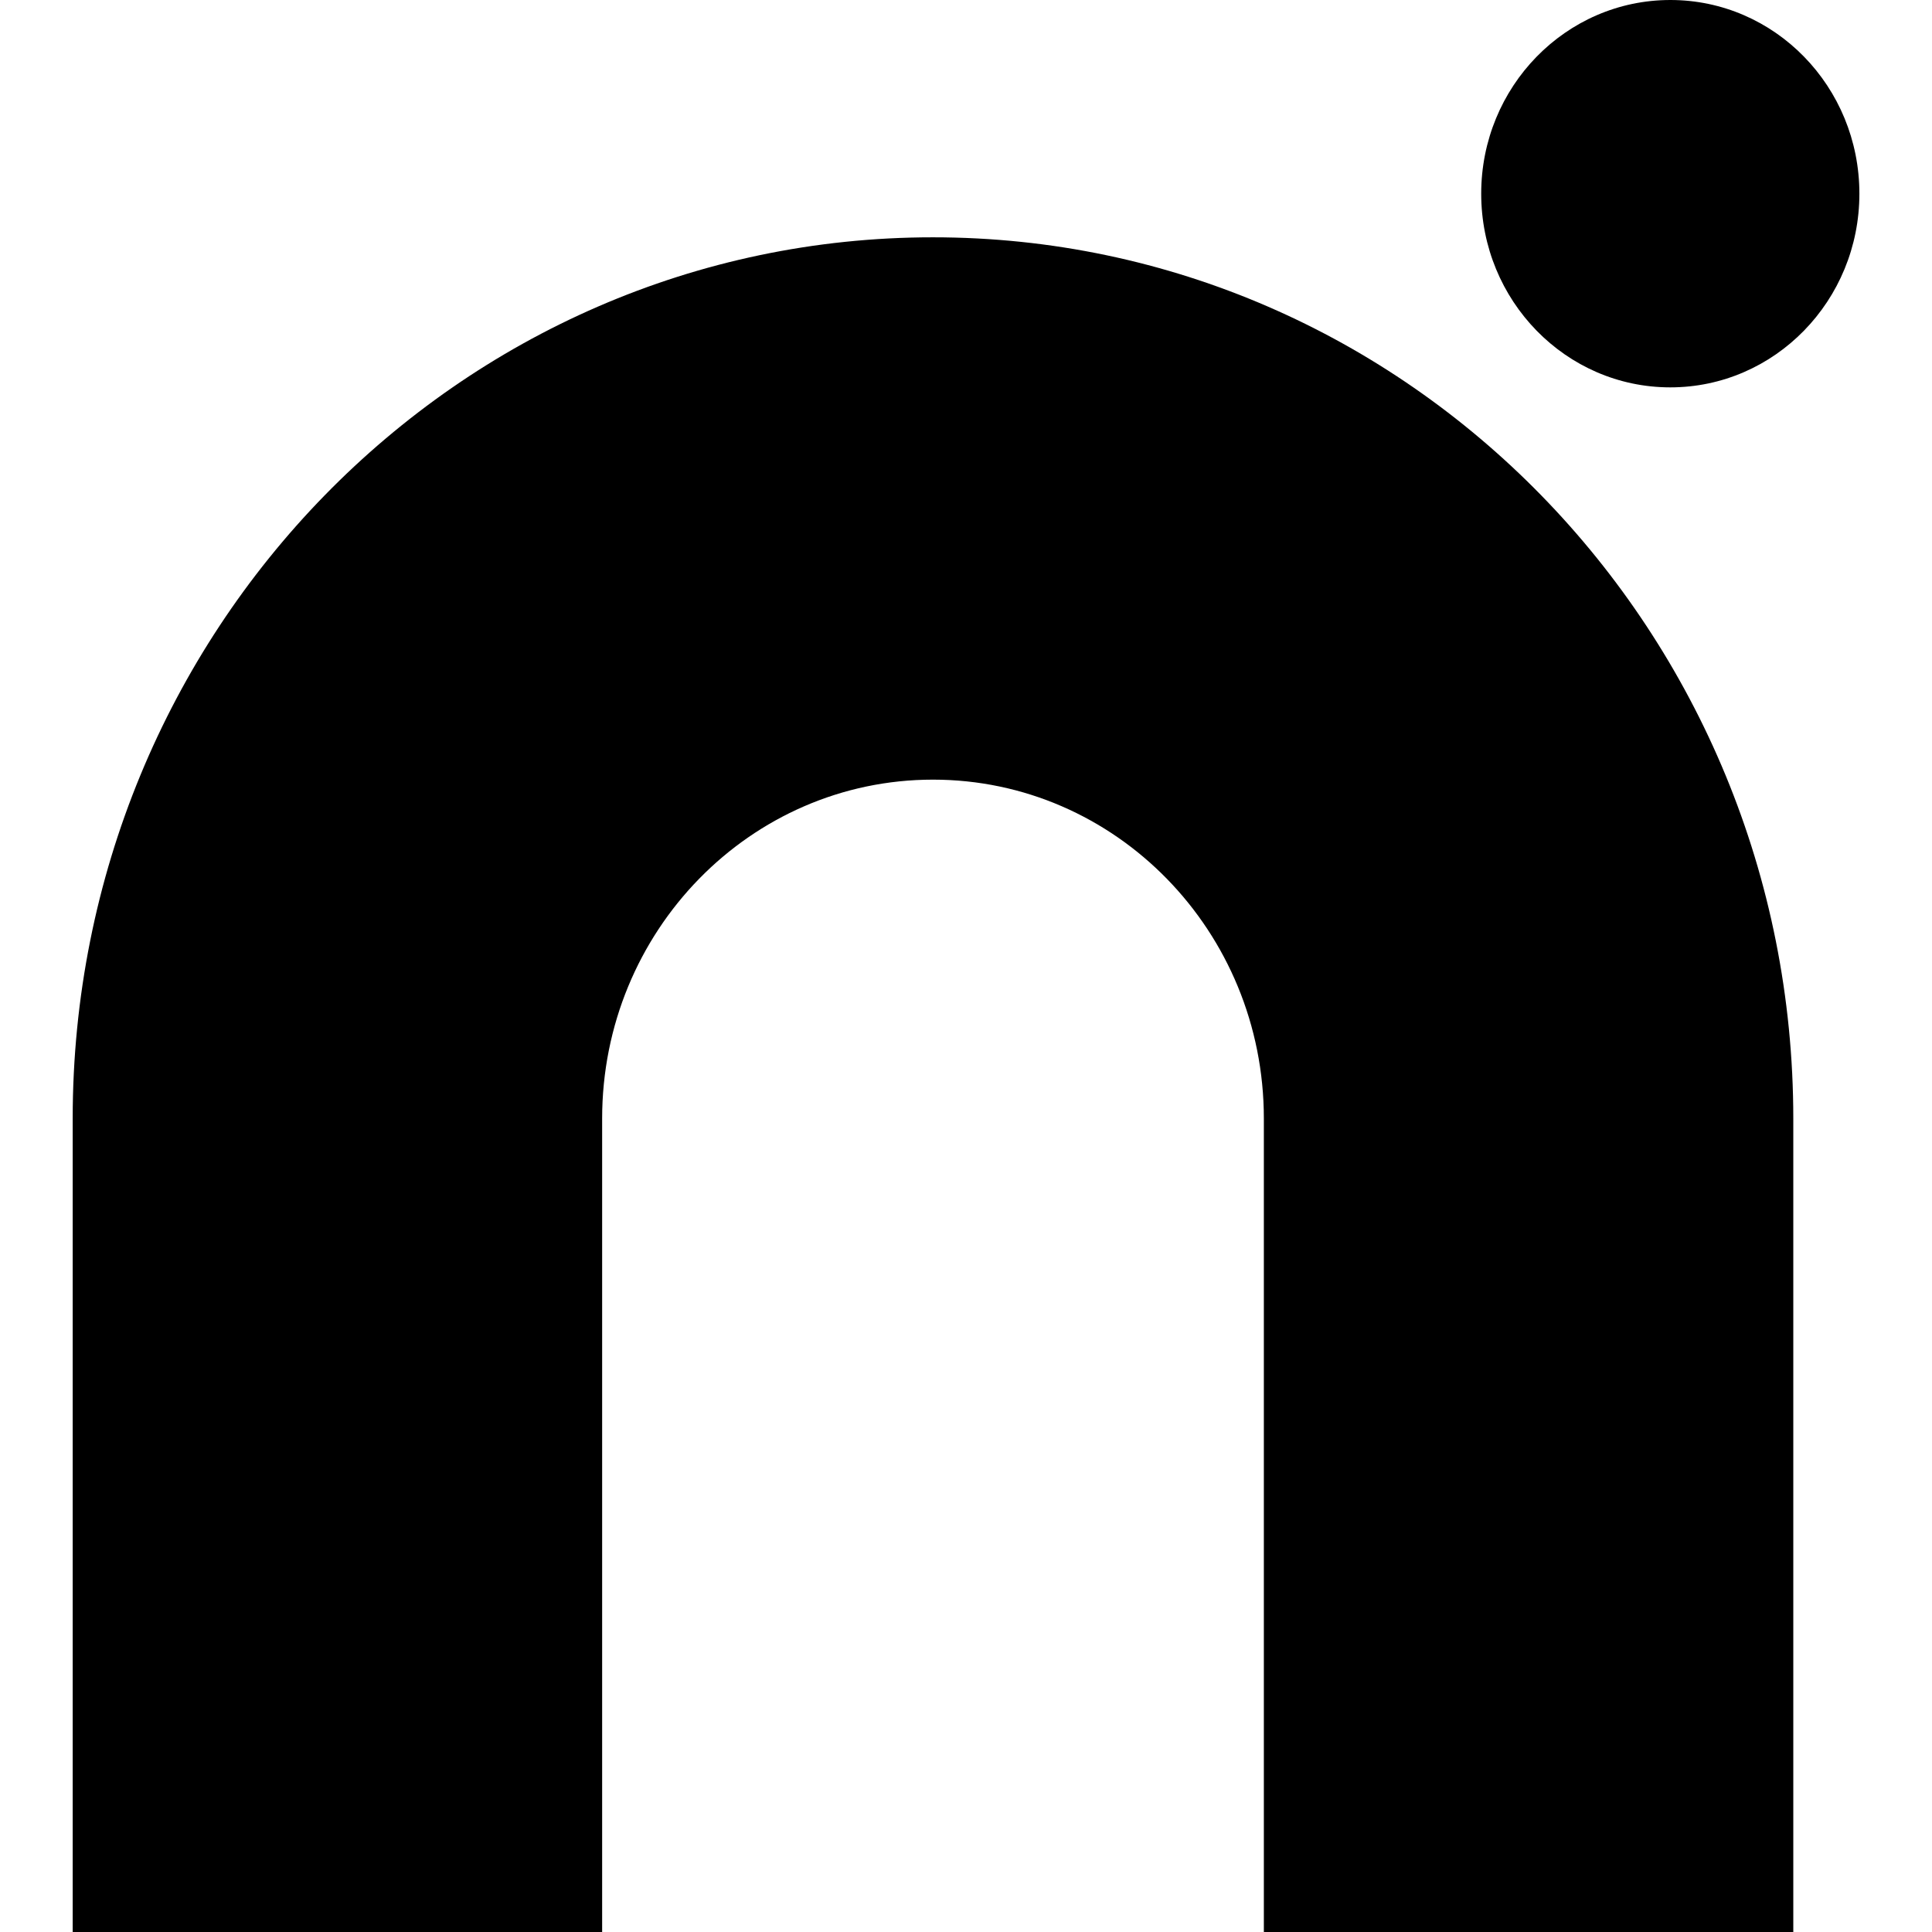 <?xml version="1.0" encoding="utf-8"?>
<!-- Generator: www.svgicons.com -->
<svg xmlns="http://www.w3.org/2000/svg" width="800" height="800" viewBox="0 0 24 24">
<path fill="currentColor" d="M23.098 2.406c0 1.329-1.052 2.406-2.349 2.406S18.4 3.735 18.4 2.406S19.452 0 20.75 0s2.348 1.077 2.348 2.406m-11.51.542c-5.9 0-10.685 4.9-10.685 10.946V24H7.48V13.895c0-2.326 1.84-4.21 4.11-4.21s4.11 1.884 4.11 4.21V24h6.577V13.895c0-6.046-4.785-10.947-10.687-10.947"/>
</svg>